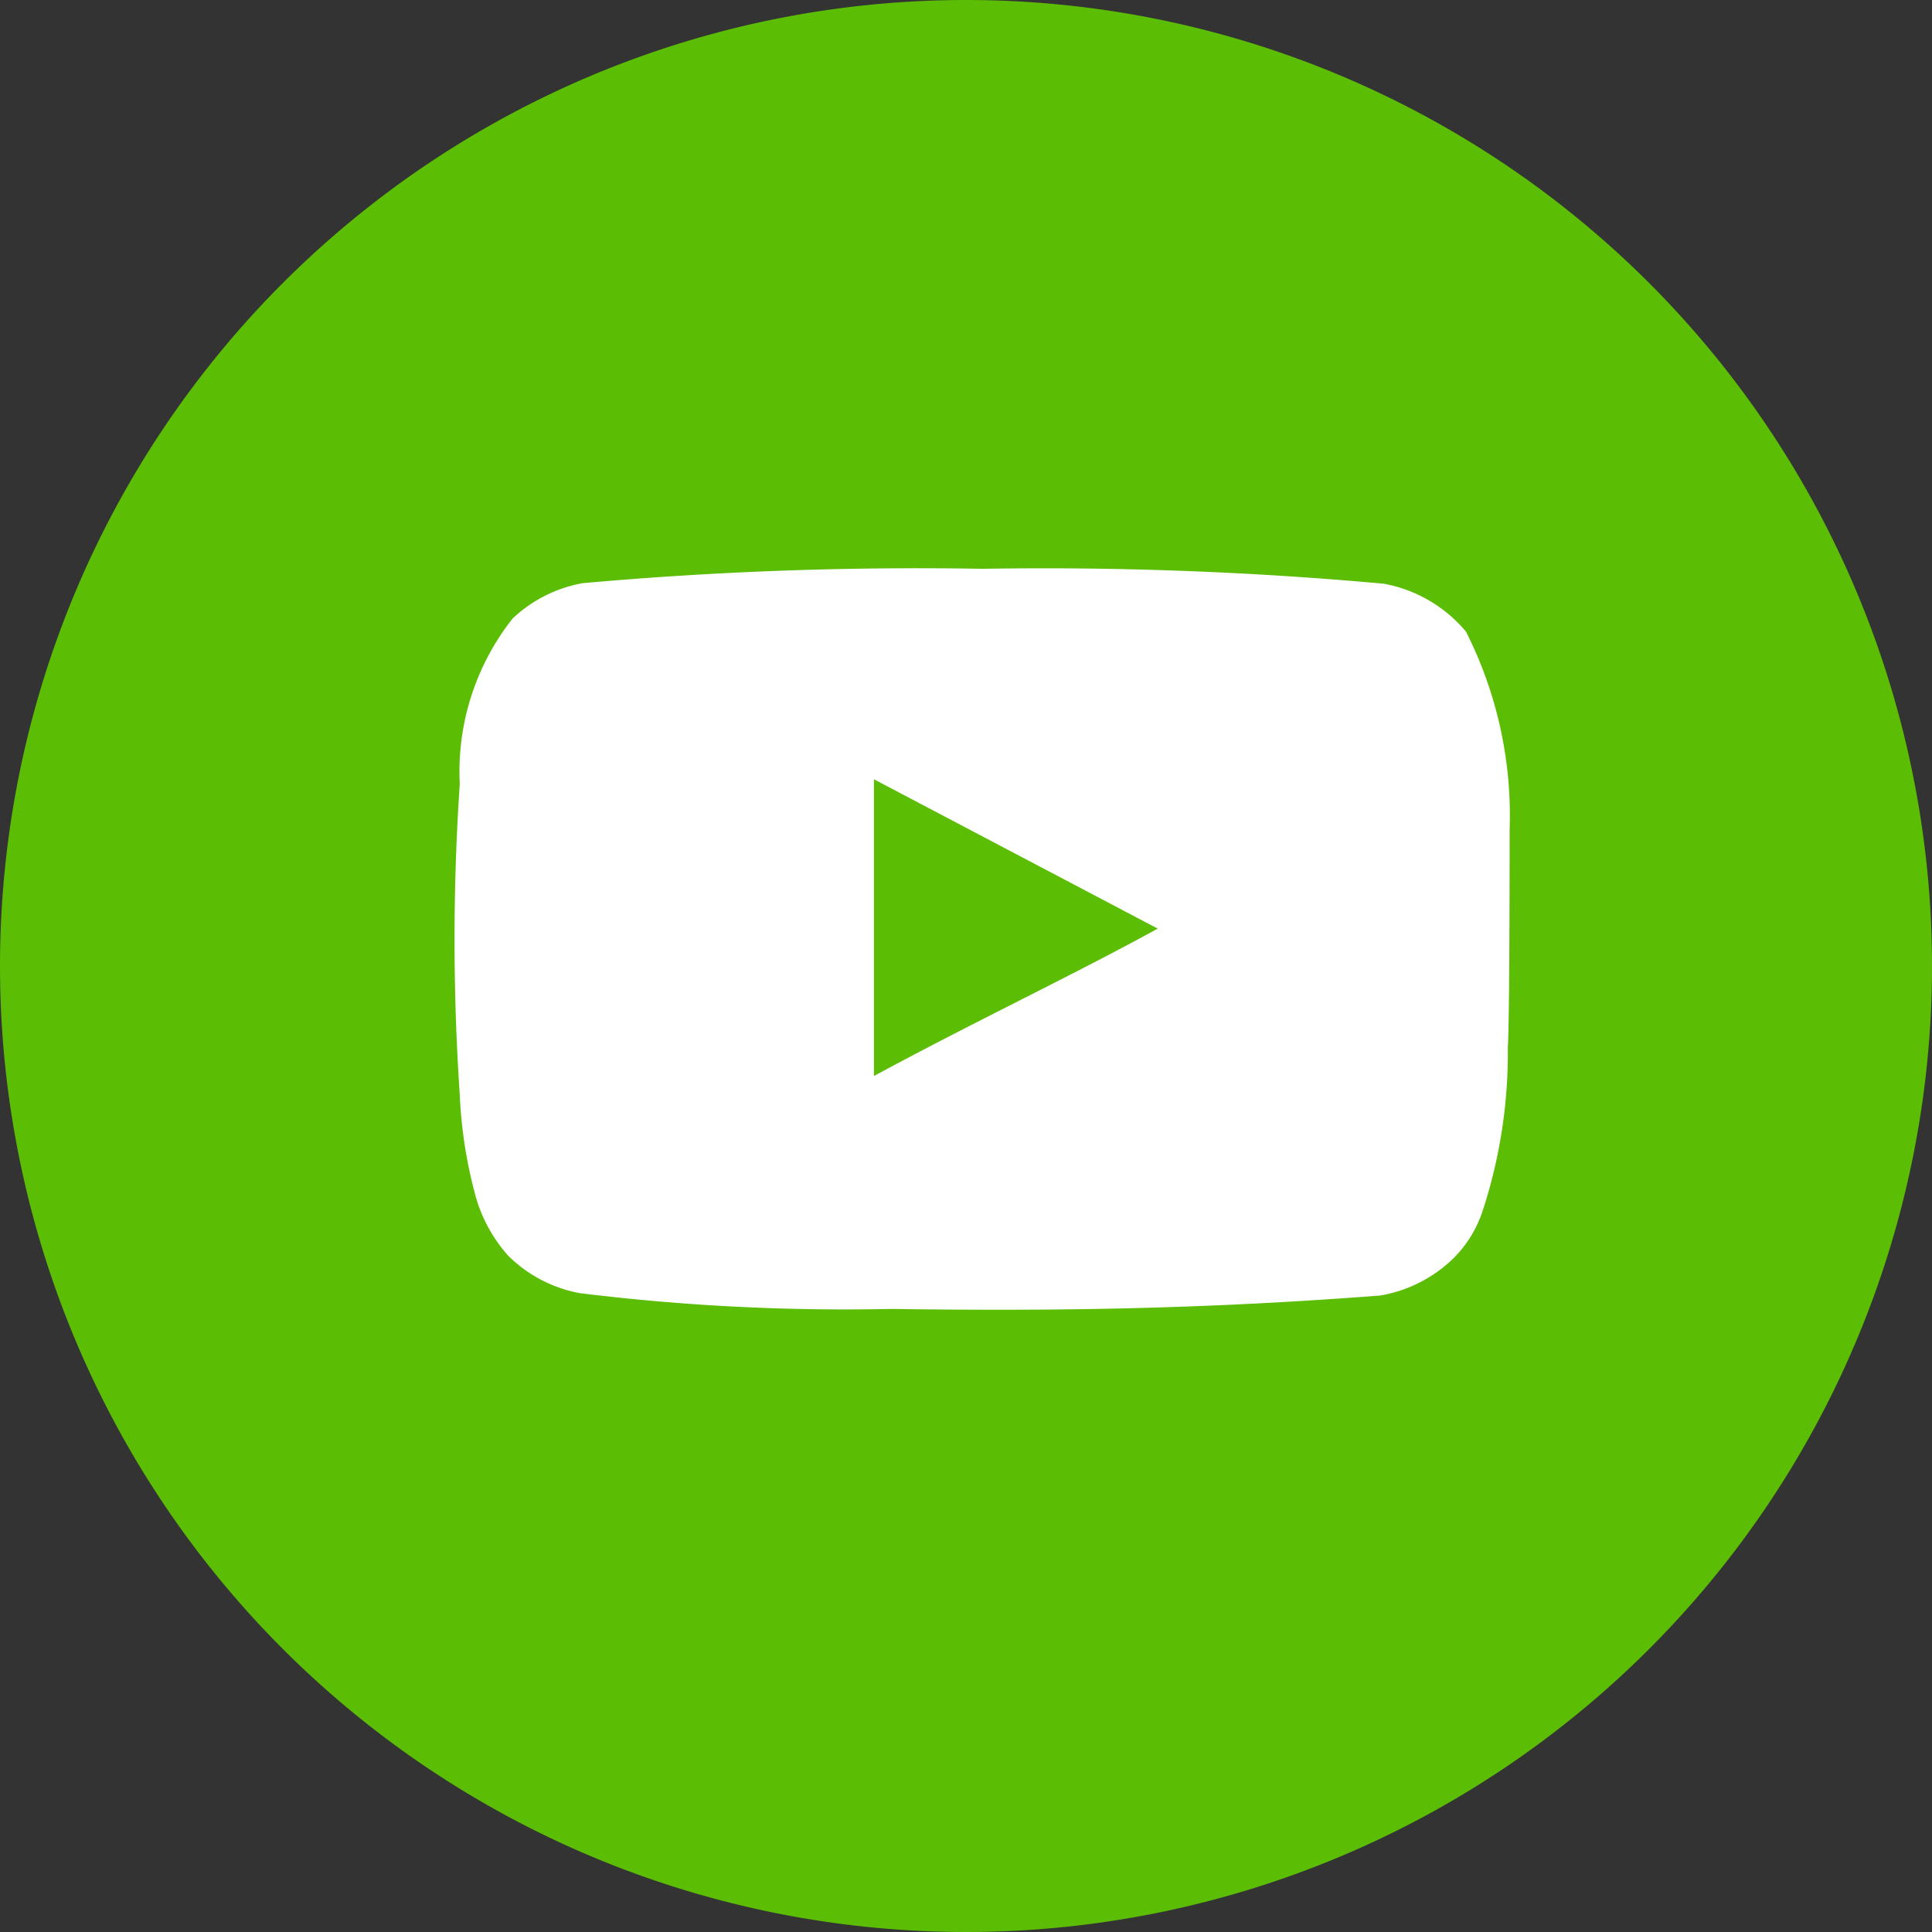 <svg xmlns="http://www.w3.org/2000/svg" width="34" height="34" viewBox="0 0 34 34">
  <rect x="0" y="0" width="34" height="34" fill="#333333" stroke="none"/>
  <g id="yb" transform="translate(-0.472)">
    <path id="Path_1691" data-name="Path 1691" d="M17,0A17,17,0,1,1,0,17,17,17,0,0,1,17,0Z" transform="translate(0.472 0)" fill="#5cbd05"/>
    <g id="icon" transform="translate(-52.5 49.775)">
      <path id="youtube" d="M19.559,8.858a7.171,7.171,0,0,0-.768-3.484A2.463,2.463,0,0,0,17.34,4.53a66.109,66.109,0,0,0-7.061-.262,66.179,66.179,0,0,0-7.036.253,2.421,2.421,0,0,0-1.232.624,4.352,4.352,0,0,0-.928,2.911,40.738,40.738,0,0,0,0,5.467,8.057,8.057,0,0,0,.253,1.687,2.649,2.649,0,0,0,.6,1.147,2.413,2.413,0,0,0,1.257.658,38.115,38.115,0,0,0,5.484.278c2.953.042,5.543,0,8.605-.236a2.43,2.43,0,0,0,1.291-.658,2.1,2.1,0,0,0,.515-.844,8.926,8.926,0,0,0,.439-2.868C19.559,12.215,19.559,9.364,19.559,8.858ZM8.372,13.194V7.972L13.366,10.6C11.966,11.372,10.118,12.249,8.372,13.194Z" transform="translate(59.98 -44.033)" fill="#fff"/>
    </g>
  </g>
</svg>
